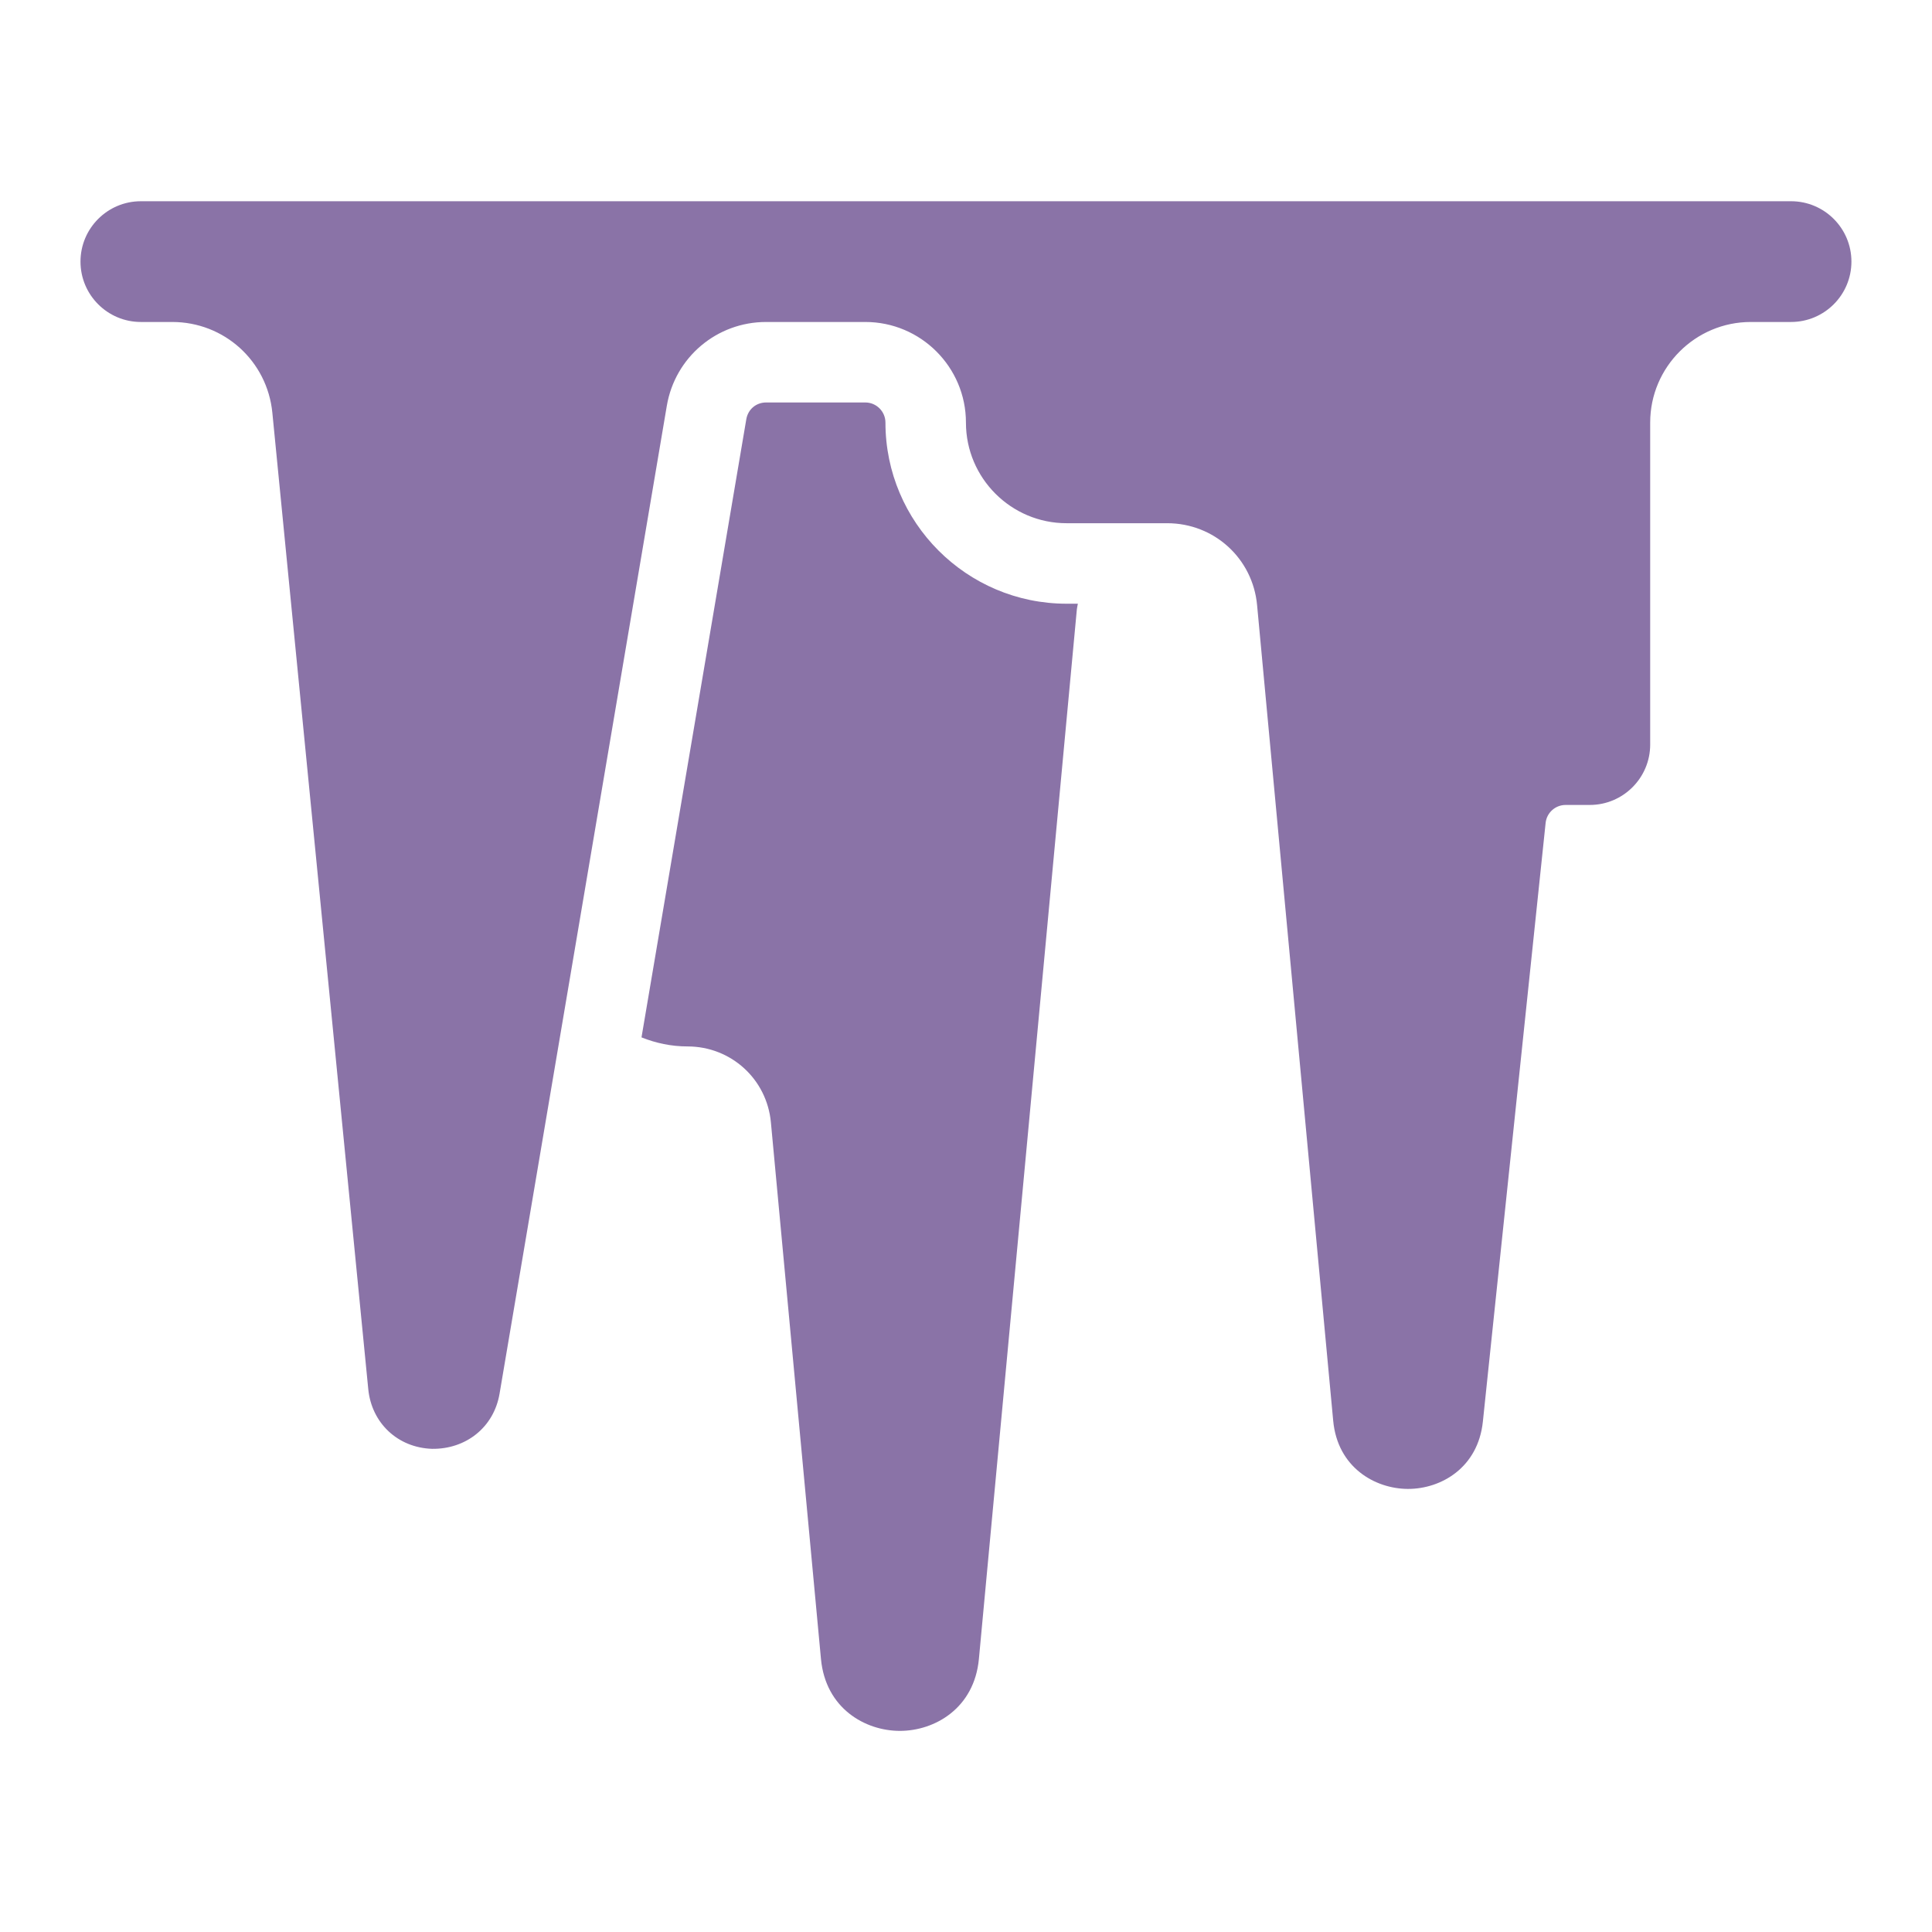 <svg xmlns="http://www.w3.org/2000/svg" xmlns:xlink="http://www.w3.org/1999/xlink" viewBox="0,0,256,256" width="48px" height="48px" fill-rule="nonzero"><g fill="#8a73a7" fill-rule="nonzero" stroke="none" stroke-width="1" stroke-linecap="butt" stroke-linejoin="miter" stroke-miterlimit="10" stroke-dasharray="" stroke-dashoffset="0" font-family="none" font-weight="none" font-size="none" text-anchor="none" style="mix-blend-mode: normal"><g transform="scale(5.333,5.333)"><path d="M3.5,5c-0.828,0 -1.5,0.672 -1.5,1.5c0,0.828 0.672,1.5 1.5,1.5h0.779c1.292,0 2.362,0.97 2.488,2.256l2.383,24.258c0.083,0.845 0.734,1.455 1.582,1.484c0.842,0.013 1.538,-0.533 1.68,-1.369l4.156,-24.547c0.205,-1.207 1.243,-2.082 2.467,-2.082h2.465c1.378,0 2.5,1.121 2.5,2.5c0,1.379 1.122,2.5 2.5,2.5h2.5c1.166,0 2.126,0.874 2.234,2.035l1.891,20.266c0.108,1.157 1.035,1.688 1.85,1.693h0.012c0.813,0 1.737,-0.522 1.857,-1.674l1.559,-14.873c0.027,-0.255 0.242,-0.447 0.498,-0.447h0.6c0.827,0 1.5,-0.673 1.5,-1.5v-8c0,-1.379 1.122,-2.5 2.5,-2.5h1c0.828,0 1.5,-0.672 1.5,-1.5c0,-0.828 -0.672,-1.5 -1.5,-1.5zM19.035,10c-0.249,0 -0.45,0.171 -0.492,0.416l-2.604,15.359c0.354,0.142 0.739,0.225 1.143,0.225c1.081,0 1.972,0.811 2.072,1.887l1.244,13.332c0.115,1.228 1.097,1.787 1.961,1.787c0.864,0 1.848,-0.56 1.963,-1.787l2.434,-26.08c0.004,-0.047 0.018,-0.092 0.025,-0.139h-0.281c-2.481,0 -4.5,-2.019 -4.5,-4.5c0,-0.275 -0.224,-0.5 -0.5,-0.5z"></path></g></g></svg>